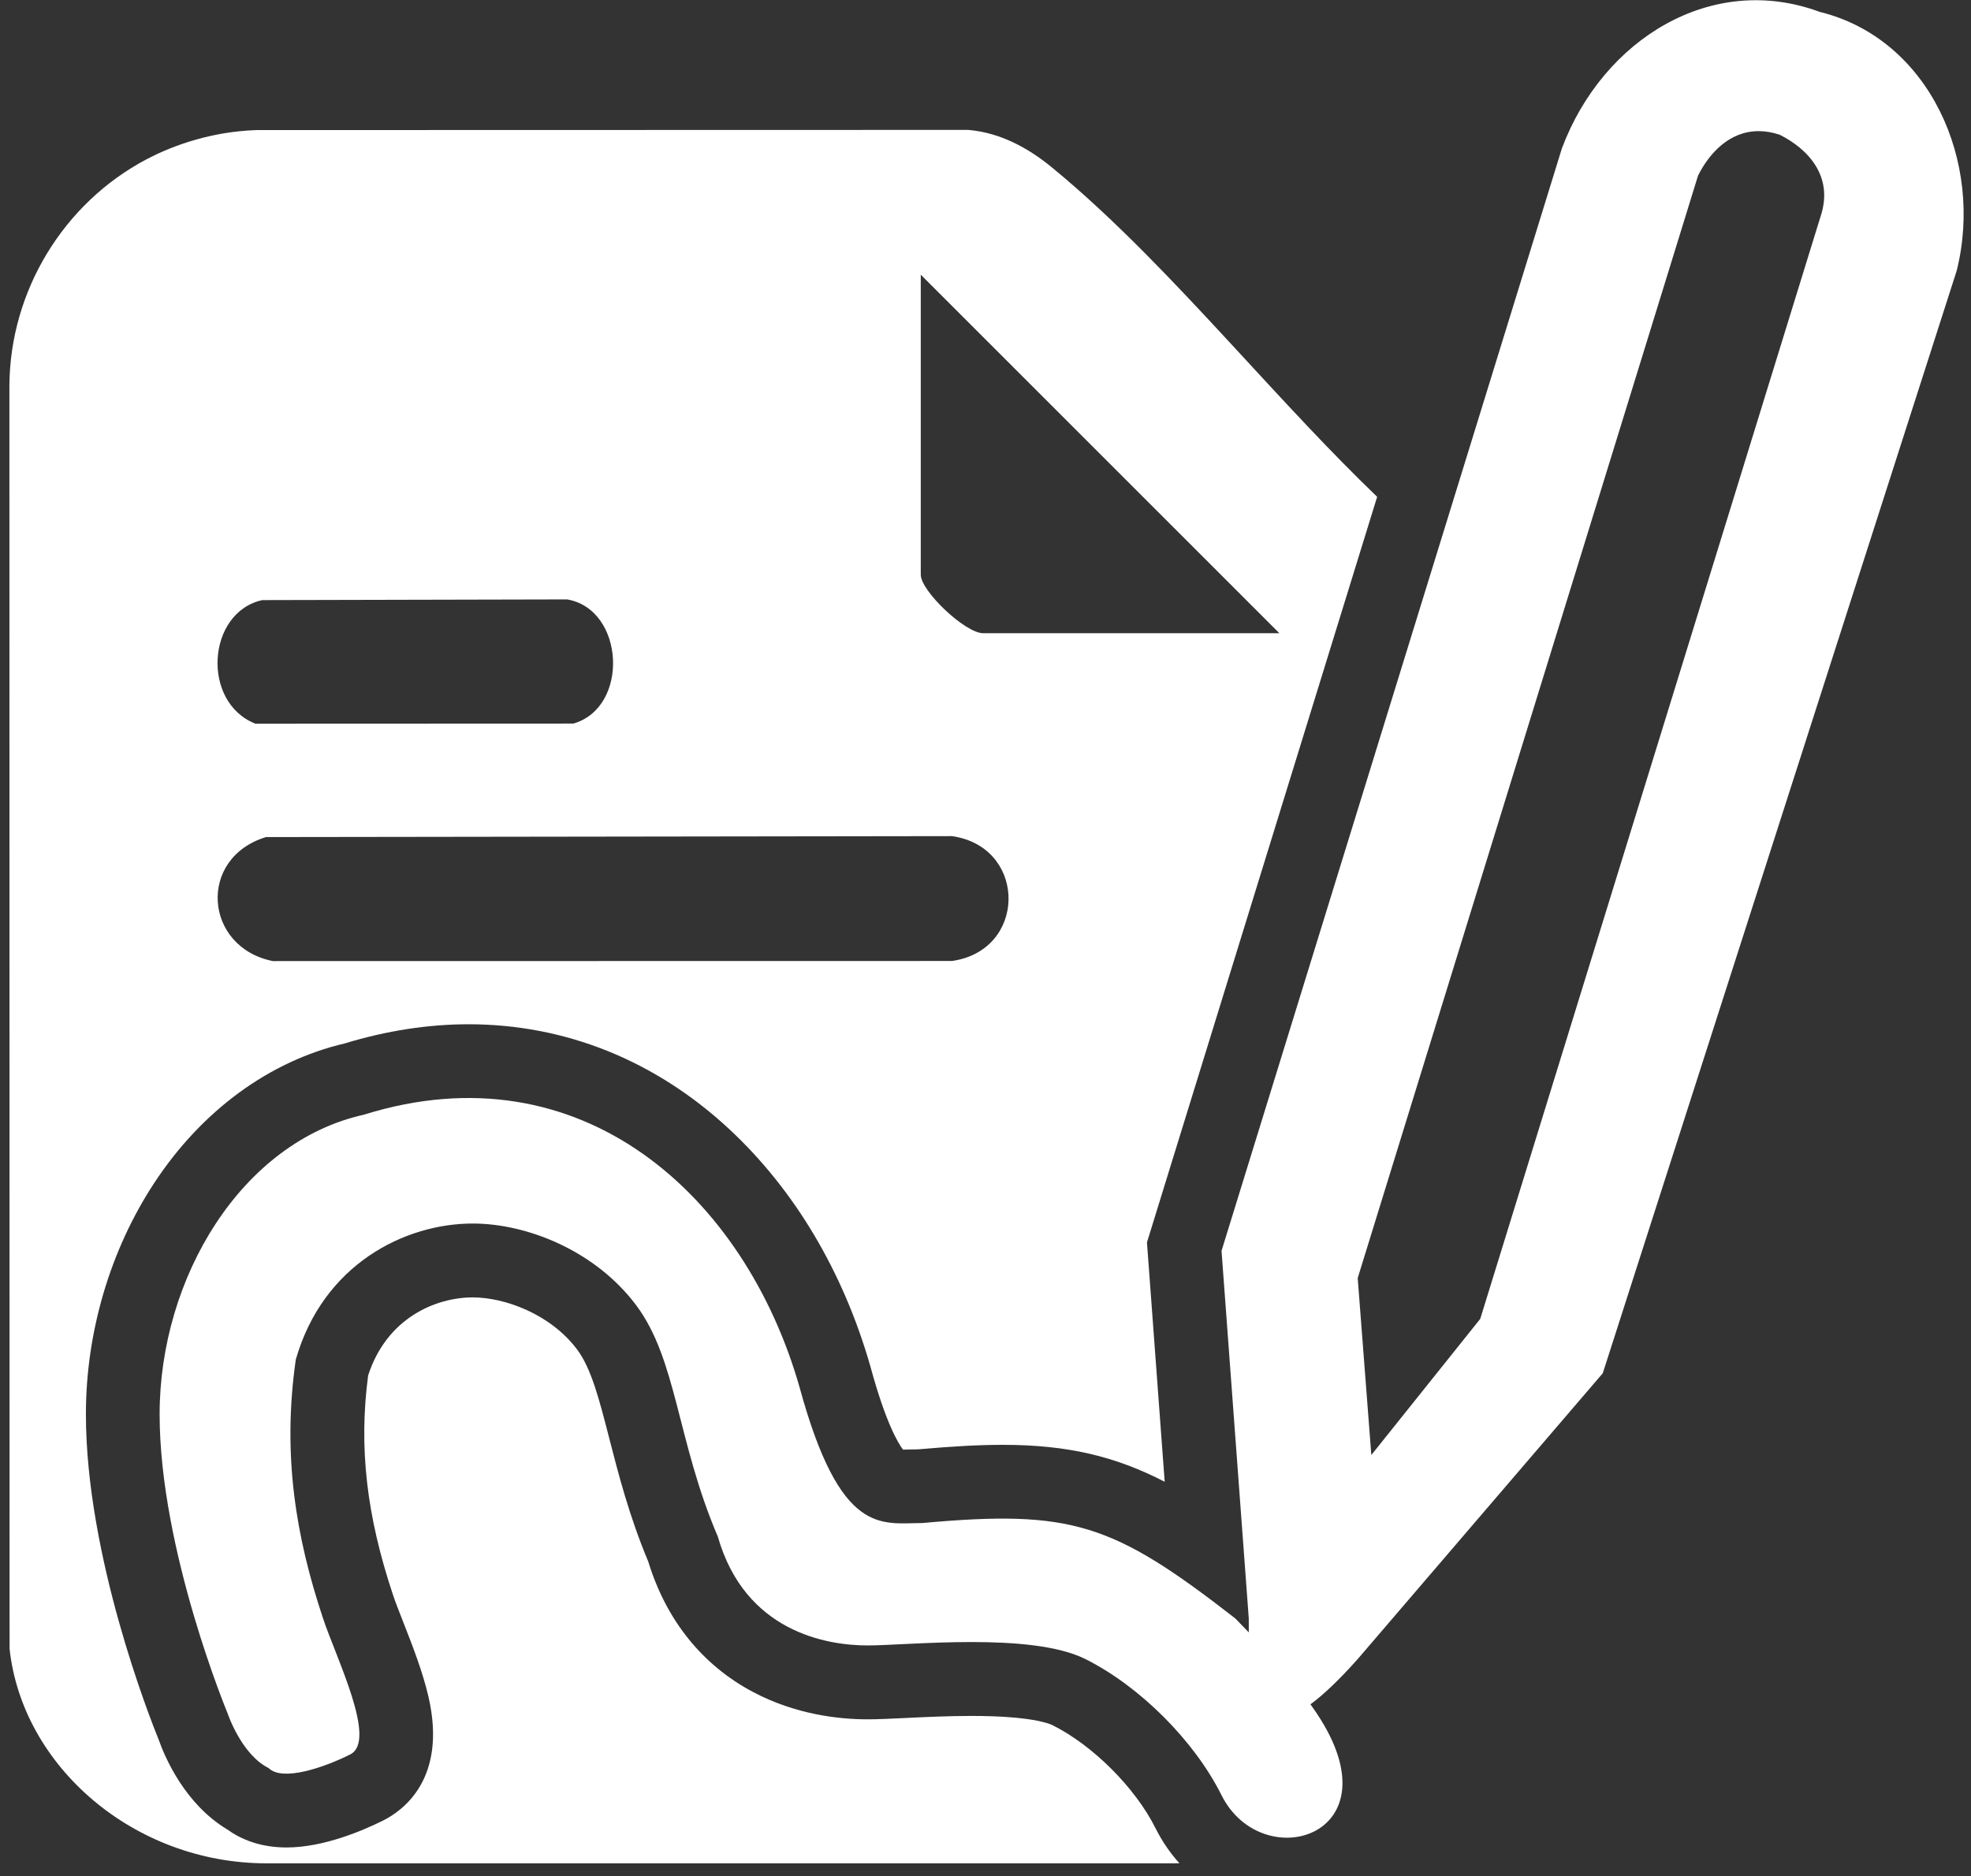 <svg xmlns="http://www.w3.org/2000/svg" width="125" height="119" viewBox="0 0 125 119" fill="none"><rect x="0" y="0" width="125" height="119" fill="#333333" stroke="none"/><path d="M66.745 109.43C66.549 109.333 65.384 108.846 61.606 108.846C60.124 108.846 58.618 108.92 57.409 108.978C56.474 109.023 55.666 109.062 55.023 109.062C53.202 109.062 50.464 108.76 47.762 107.331C44.542 105.628 42.249 102.771 41.113 99.058C39.909 96.182 39.239 93.572 38.645 91.261C38.005 88.77 37.499 86.801 36.603 85.606C34.899 83.332 31.977 82.297 29.985 82.297C27.632 82.297 24.524 83.602 23.346 87.251C22.748 91.804 23.238 96.117 24.926 101.176C25.073 101.615 25.315 102.236 25.574 102.895C26.153 104.371 26.81 106.048 27.176 107.64C28.366 112.818 25.568 114.843 24.31 115.474C23.026 116.116 20.524 117.19 18.172 117.19C16.472 117.19 15.253 116.652 14.417 116.051C11.73 114.437 10.468 111.496 10.064 110.355C9.496 108.957 5.448 98.693 5.448 89.707C5.448 84.508 6.984 79.304 9.775 75.049C12.794 70.45 17.081 67.308 21.862 66.188C24.503 65.382 27.146 64.972 29.717 64.972C35.846 64.972 41.556 67.267 46.236 71.612C50.386 75.464 53.487 80.678 55.205 86.693L55.22 86.747C56.171 90.233 56.951 91.534 57.267 91.953H57.28C57.44 91.953 57.6 91.948 57.758 91.944C57.922 91.94 58.084 91.936 58.25 91.934C60.454 91.739 62.108 91.65 63.595 91.65C67.7 91.65 70.739 92.377 73.864 93.993L72.74 78.809L87.338 31.515C85.865 30.096 84.41 28.609 82.969 27.085C79.511 23.435 76.112 19.586 72.624 16.072C70.679 14.112 68.706 12.256 66.683 10.596C65.181 9.367 63.42 8.42 61.451 8.245C61.423 8.243 61.395 8.243 61.367 8.24L16.312 8.251C16.253 8.253 16.189 8.254 16.13 8.258C15.975 8.264 15.819 8.273 15.664 8.282C15.655 8.284 15.644 8.286 15.633 8.286C15.478 8.297 15.328 8.31 15.177 8.327C15.035 8.342 14.896 8.357 14.752 8.375C14.631 8.392 14.509 8.409 14.389 8.428C14.326 8.437 14.263 8.446 14.2 8.457C14.138 8.467 14.075 8.478 14.014 8.489C13.904 8.509 13.794 8.532 13.686 8.552C13.556 8.578 13.427 8.606 13.299 8.634C12.143 8.895 11.024 9.278 9.962 9.771C9.842 9.827 9.723 9.885 9.61 9.943C9.504 9.995 9.398 10.049 9.295 10.103C4.022 12.887 0.635 18.456 0.596 24.459L0.607 104.582C1.404 112.025 8.474 118.197 16.919 118.197H74.409C74.538 118.197 74.668 118.197 74.798 118.191C74.206 117.538 73.696 116.795 73.285 115.973C72.003 113.404 69.313 110.714 66.745 109.43ZM58.395 17.425L81.136 40.166H62.345C61.224 40.166 58.395 37.497 58.395 36.454V17.425ZM60.372 53.038C60.472 53.051 60.575 53.068 60.673 53.09C65.155 53.995 65.058 60.299 60.372 60.958L17.306 60.965C12.93 60.088 12.508 54.428 16.869 53.098L60.372 53.038ZM16.632 38.066L35.606 38.023H35.974C39.623 38.656 39.931 44.875 36.363 45.898L16.199 45.906C12.753 44.553 13.114 38.844 16.632 38.066Z" fill="white"></path><path fill-rule="evenodd" clip-rule="evenodd" d="M115.461 0.774C108.554 -1.817 101.647 2.501 99.056 9.408L77.469 79.345L79.196 102.655C79.196 102.946 79.196 103.245 79.198 103.547C78.675 102.998 78.333 102.655 78.333 102.655C70.562 96.612 67.971 95.75 58.473 96.612C55.882 96.612 53.293 97.475 50.702 87.977C47.25 75.889 36.888 66.392 23.074 70.709C15.303 72.436 10.123 81.07 10.123 89.705C10.123 98.339 14.441 108.699 14.441 108.699C14.441 108.699 15.305 111.29 17.032 112.151C17.896 113.015 20.485 112.151 22.212 111.288C23.938 110.422 21.347 105.242 20.485 102.652C18.758 97.472 17.894 92.29 18.758 86.246C20.485 80.203 25.665 77.612 29.983 77.612C33.436 77.612 37.754 79.339 40.344 82.792C42.935 86.245 42.935 91.426 45.523 97.468C47.25 103.513 52.43 104.375 55.02 104.375C57.611 104.375 65.382 103.511 68.835 105.239C72.289 106.966 75.742 110.419 77.469 113.875C80.06 119.055 88.694 116.466 83.514 108.695C83.388 108.503 83.25 108.31 83.107 108.111C83.924 107.511 84.91 106.581 86.105 105.239L101.647 87.108L124.093 17.172C125.821 10.266 122.366 2.496 115.459 0.767L115.461 0.774ZM115.461 13.726L93.876 83.661L86.969 92.296L86.105 81.072L107.69 11.137C108.394 9.727 109.676 8.318 111.532 8.318C111.949 8.318 112.395 8.388 112.87 8.548C114.595 9.412 116.323 11.139 115.461 13.728V13.726Z" fill="white"></path></svg>